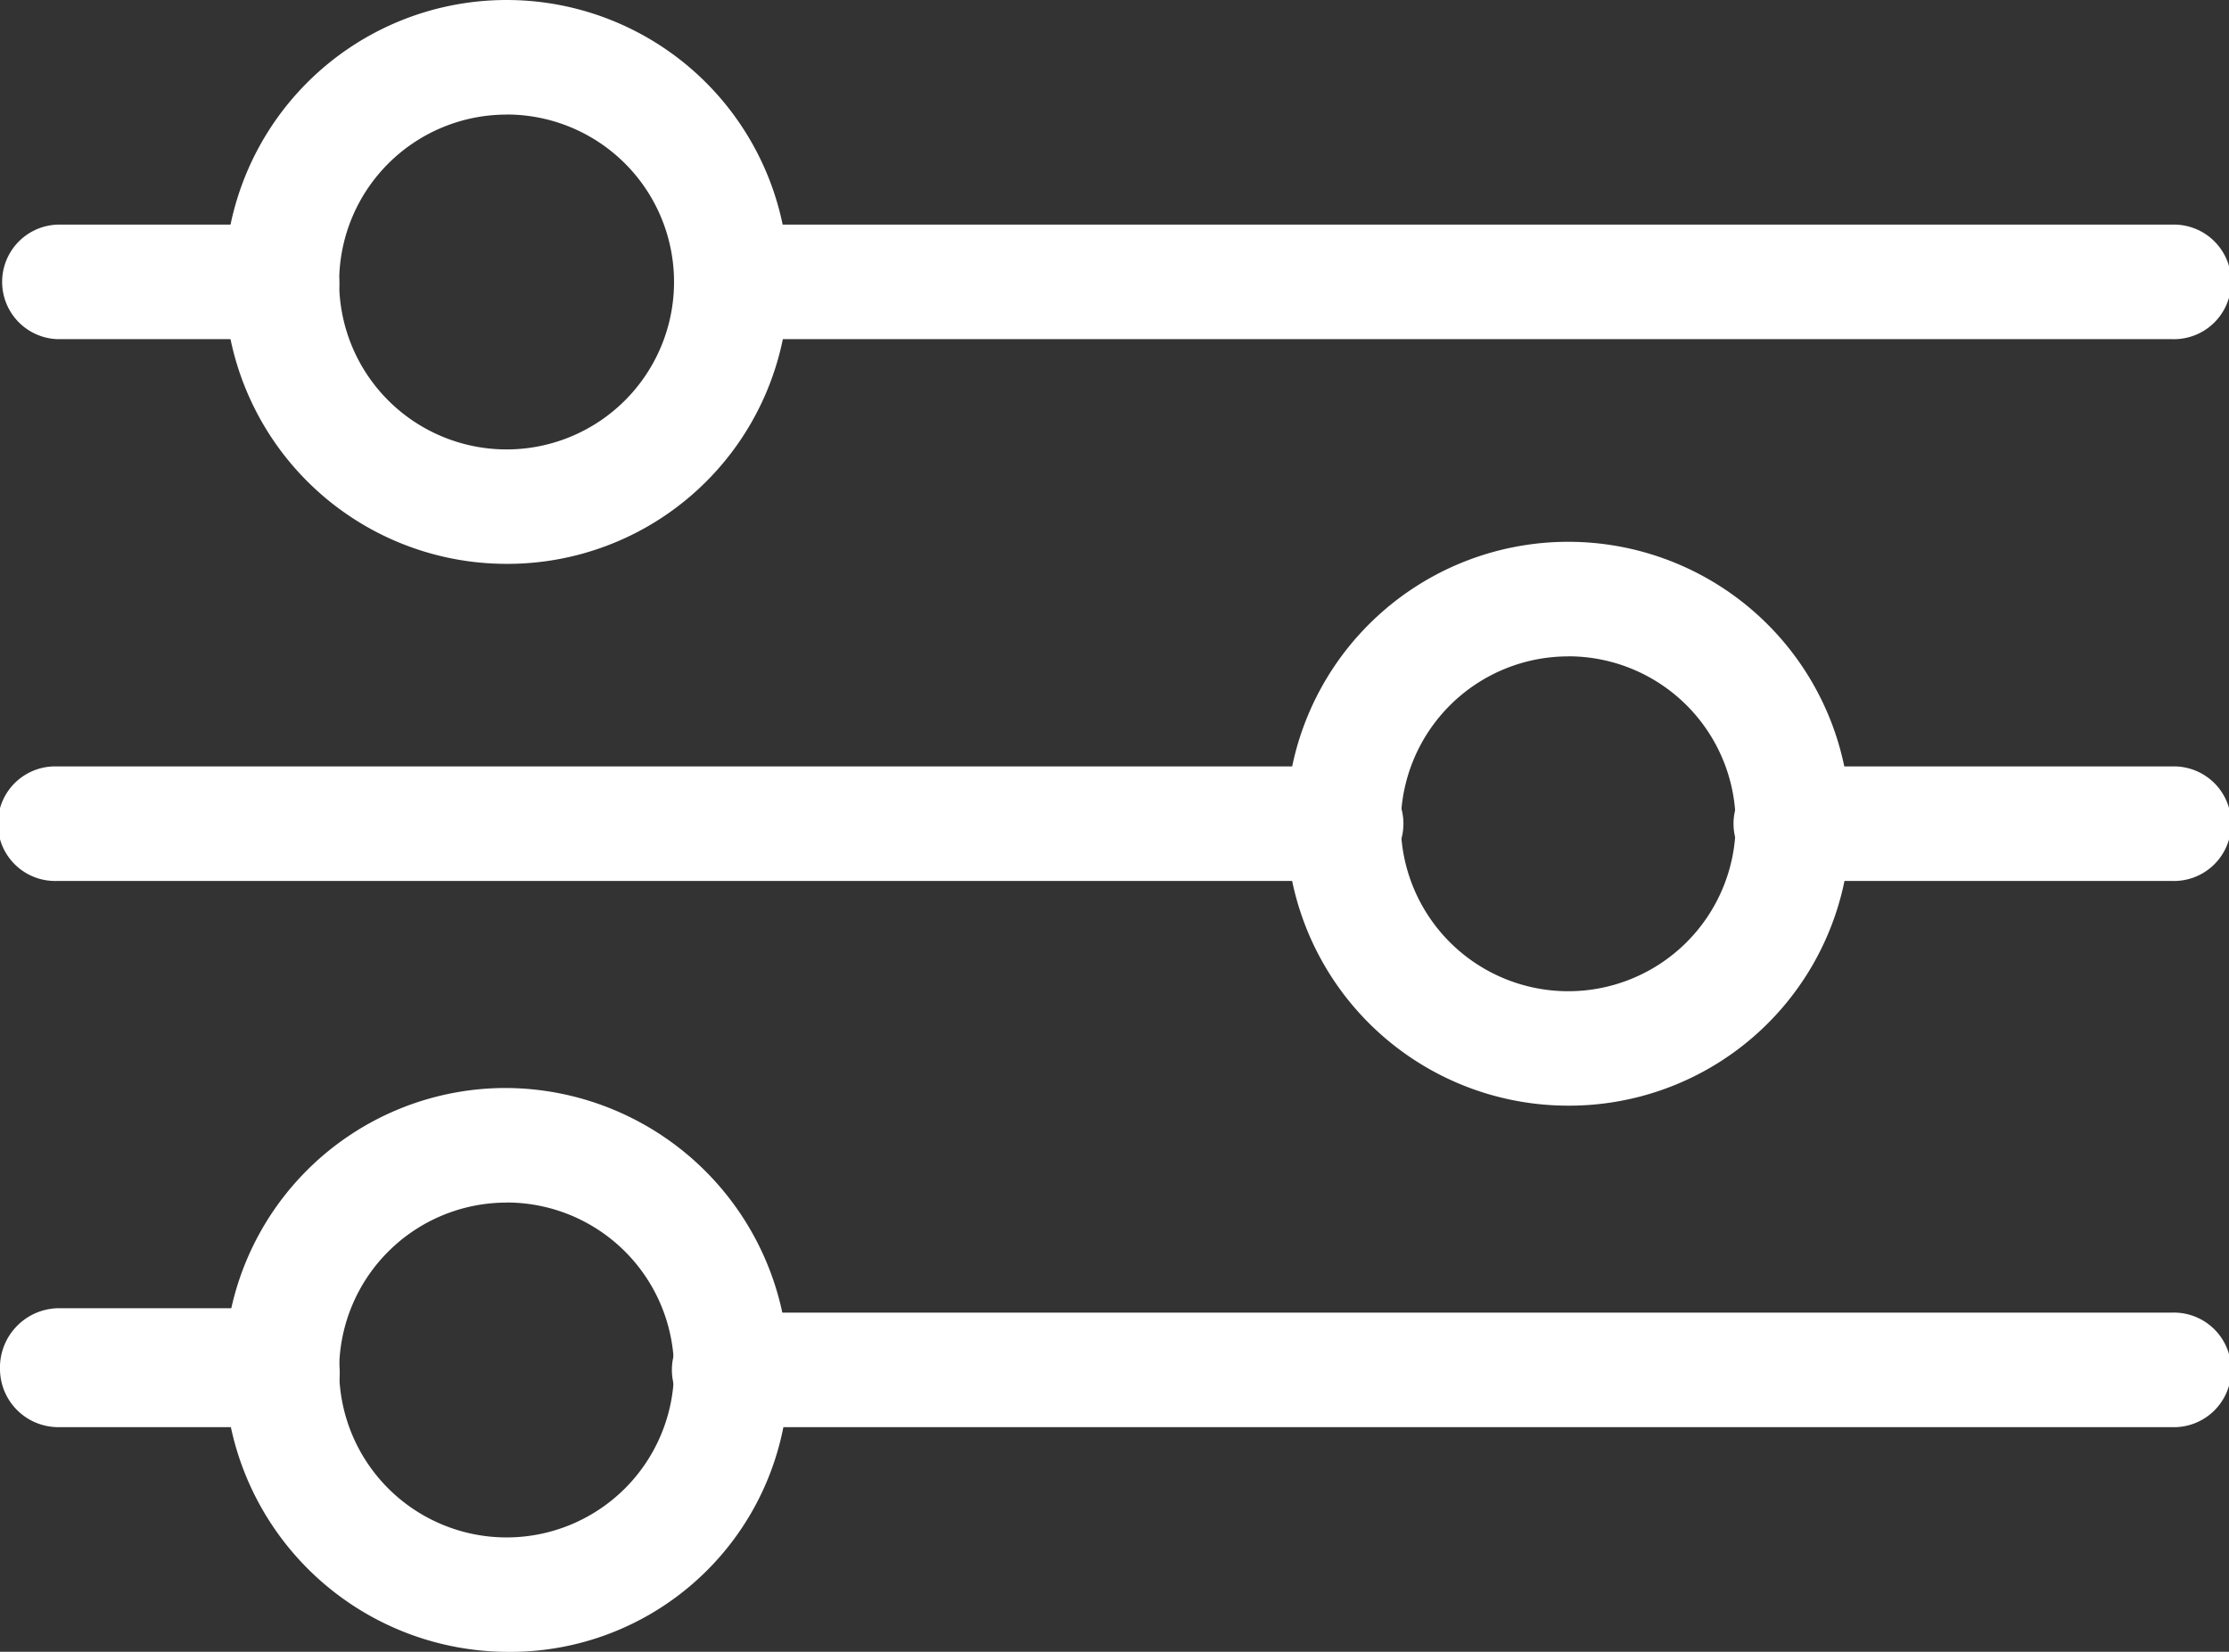 <svg xmlns="http://www.w3.org/2000/svg" width="27.891" height="20.67" viewBox="0 0 27.891 20.67">
  <rect x="0" y="0" width="27.891" height="20.67" fill="#333333" stroke="none"/>
  <g id="Group_105624" data-name="Group 105624" transform="translate(-6.7 -13.3)">
    <g id="Group_105615" data-name="Group 105615" transform="translate(15.134 16.111)">
      <path id="Path_78727" data-name="Path 78727" d="M40.741,19.833H22.717a.717.717,0,0,1,0-1.433H40.741a.717.717,0,1,1,0,1.433Z" transform="translate(-22 -18.4)" fill="#fff"/>
    </g>
    <g id="Group_105616" data-name="Group 105616" transform="translate(6.7 16.111)">
      <path id="Path_78728" data-name="Path 78728" d="M10.228,19.833H7.417a.717.717,0,0,1,0-1.433h2.811a.73.73,0,0,1,.717.717A.7.7,0,0,1,10.228,19.833Z" transform="translate(-6.7 -18.4)" fill="#fff"/>
    </g>
    <g id="Group_105617" data-name="Group 105617" transform="translate(28.418 22.891)">
      <path id="Path_78729" data-name="Path 78729" d="M51.557,32.133h-4.74a.717.717,0,1,1,0-1.433h4.74a.717.717,0,1,1,0,1.433Z" transform="translate(-46.1 -30.7)" fill="#fff"/>
    </g>
    <g id="Group_105618" data-name="Group 105618" transform="translate(6.7 22.891)">
      <path id="Path_78730" data-name="Path 78730" d="M23.512,32.133H7.417a.717.717,0,1,1,0-1.433h16.1a.717.717,0,1,1,0,1.433Z" transform="translate(-6.7 -30.7)" fill="#fff"/>
    </g>
    <g id="Group_105619" data-name="Group 105619" transform="translate(15.134 29.726)">
      <path id="Path_78731" data-name="Path 78731" d="M40.741,44.533H22.717a.717.717,0,1,1,0-1.433H40.741a.717.717,0,1,1,0,1.433Z" transform="translate(-22 -43.1)" fill="#fff"/>
    </g>
    <g id="Group_105620" data-name="Group 105620" transform="translate(6.7 29.671)">
      <path id="Path_78732" data-name="Path 78732" d="M10.228,44.488H7.417a.73.73,0,0,1-.717-.717A.743.743,0,0,1,7.417,43h2.811a.73.73,0,0,1,.717.717A.681.681,0,0,1,10.228,44.488Z" transform="translate(-6.7 -43)" fill="#fff"/>
    </g>
    <g id="Group_105621" data-name="Group 105621" transform="translate(9.511 13.3)">
      <path id="Path_78733" data-name="Path 78733" d="M15.328,20.356a3.528,3.528,0,1,1,3.528-3.528A3.517,3.517,0,0,1,15.328,20.356Zm0-5.622a2.095,2.095,0,1,0,2.095,2.095A2.094,2.094,0,0,0,15.328,14.733Z" transform="translate(-11.8 -13.3)" fill="#fff"/>
    </g>
    <g id="Group_105622" data-name="Group 105622" transform="translate(22.795 20.08)">
      <path id="Path_78734" data-name="Path 78734" d="M39.428,32.656a3.528,3.528,0,1,1,3.528-3.528A3.517,3.517,0,0,1,39.428,32.656Zm0-5.622a2.095,2.095,0,1,0,2.095,2.095A2.094,2.094,0,0,0,39.428,27.033Z" transform="translate(-35.9 -25.6)" fill="#fff"/>
    </g>
    <g id="Group_105623" data-name="Group 105623" transform="translate(9.511 26.915)">
      <path id="Path_78735" data-name="Path 78735" d="M15.328,45.056A3.552,3.552,0,0,1,11.8,41.528,3.517,3.517,0,0,1,15.328,38a3.552,3.552,0,0,1,3.528,3.528A3.482,3.482,0,0,1,15.328,45.056Zm0-5.622a2.095,2.095,0,1,0,2.095,2.095A2.094,2.094,0,0,0,15.328,39.433Z" transform="translate(-11.8 -38)" fill="#fff"/>
    </g>
  </g>
</svg>
